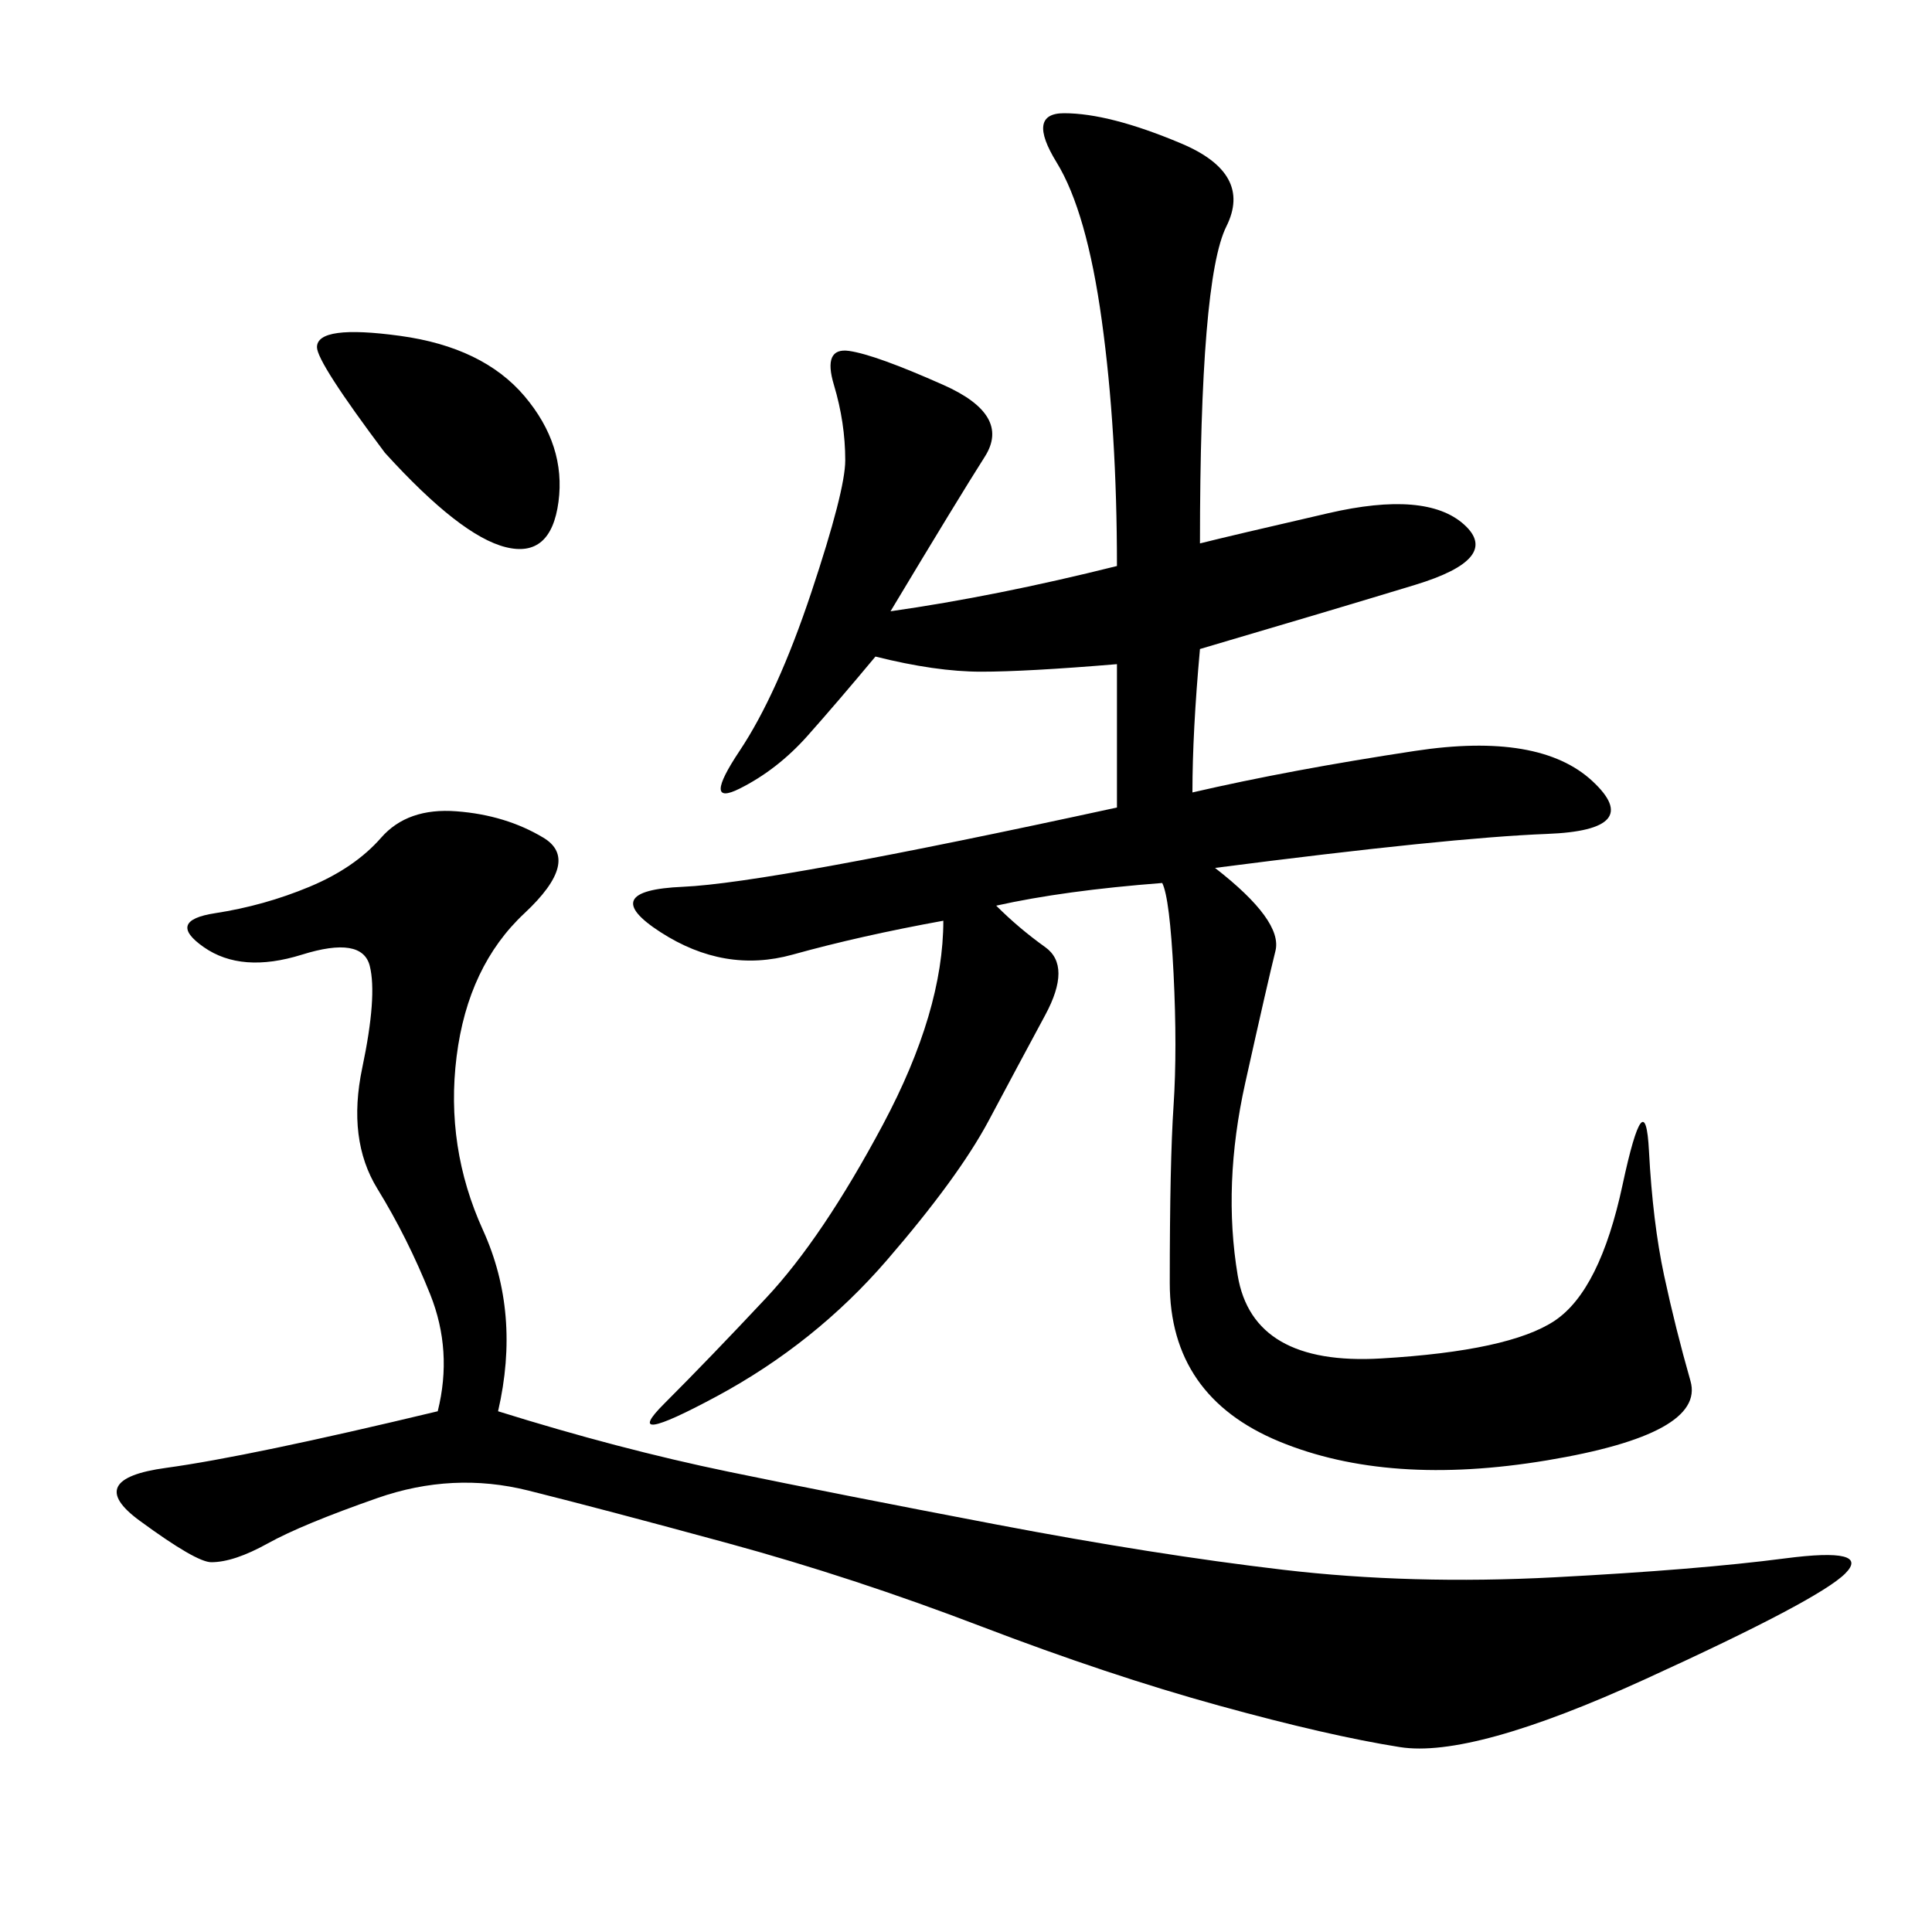 <svg xmlns="http://www.w3.org/2000/svg" xmlns:xlink="http://www.w3.org/1999/xlink" width="300" height="300"><path d="M138.28 94.92Q154.69 92.58 173.44 87.89L173.44 87.89Q173.44 66.80 171.09 49.80Q168.75 32.81 164.06 25.20Q159.38 17.58 165.23 17.58L165.23 17.58Q172.27 17.58 183.40 22.27Q194.53 26.95 190.43 35.16Q186.33 43.36 186.33 84.38L186.33 84.38Q191.02 83.20 206.25 79.69Q221.48 76.17 227.34 81.45Q233.20 86.72 219.73 90.82Q206.25 94.92 186.33 100.78L186.33 100.78Q185.16 113.67 185.16 123.05L185.16 123.05Q200.39 119.53 219.73 116.60Q239.06 113.67 247.27 121.29Q255.47 128.91 240.23 129.49Q225 130.08 188.67 134.77L188.67 134.77Q199.22 142.97 198.05 147.66Q196.88 152.34 193.36 168.16Q189.84 183.98 192.19 198.05Q194.53 212.11 214.45 210.94Q234.38 209.77 241.41 205.08Q248.44 200.39 251.95 183.98Q255.47 167.58 256.05 178.71Q256.64 189.84 258.40 198.05Q260.16 206.25 262.50 214.45Q264.84 222.66 240.23 226.76Q215.63 230.86 198.63 223.83Q181.64 216.80 181.64 199.22L181.64 199.22Q181.64 180.47 182.23 171.68Q182.81 162.89 182.23 151.17Q181.64 139.45 180.47 137.11L180.47 137.11Q165.23 138.28 154.69 140.63L154.69 140.63Q158.20 144.14 162.30 147.07Q166.41 150 162.30 157.62Q158.20 165.23 153.52 174.02Q148.83 182.81 137.70 195.70Q126.56 208.59 111.33 216.80Q96.09 225 103.13 217.97Q110.16 210.94 118.95 201.56Q127.73 192.19 137.11 174.61Q146.48 157.03 146.48 142.97L146.48 142.97Q133.59 145.31 123.05 148.24Q112.50 151.17 102.54 144.73Q92.58 138.28 106.05 137.70Q119.53 137.11 173.44 125.39L173.44 125.39L173.44 103.13Q159.38 104.30 152.34 104.30L152.34 104.30Q145.31 104.30 135.94 101.95L135.94 101.95Q130.08 108.98 125.39 114.26Q120.70 119.53 114.84 122.46Q108.98 125.39 114.84 116.60Q120.70 107.81 125.98 91.99Q131.25 76.17 131.25 71.48L131.25 71.48Q131.25 65.63 129.49 59.77Q127.73 53.91 131.84 54.49Q135.94 55.08 146.48 59.77Q157.03 64.45 152.93 70.90Q148.83 77.34 138.28 94.92L138.28 94.92ZM77.34 219.14Q96.09 225 113.09 228.52Q130.08 232.03 154.69 236.72Q179.30 241.41 199.22 243.75Q219.14 246.09 241.41 244.92Q263.67 243.75 277.15 241.99Q290.63 240.23 286.52 244.34Q282.42 248.44 255.47 260.74Q228.52 273.05 217.38 271.29Q206.25 269.53 189.26 264.84Q172.27 260.16 152.34 252.54Q132.42 244.92 113.09 239.65Q93.75 234.38 82.03 231.45Q70.31 228.52 58.59 232.62Q46.88 236.72 41.60 239.65Q36.33 242.58 32.81 242.58L32.81 242.58Q30.47 242.58 21.68 236.13Q12.89 229.69 25.78 227.93Q38.67 226.17 67.97 219.14L67.97 219.14Q70.31 209.77 66.80 200.98Q63.28 192.19 58.59 184.57Q53.91 176.95 56.25 165.82Q58.59 154.69 57.42 150Q56.25 145.31 46.88 148.24Q37.50 151.17 31.64 147.07Q25.78 142.97 33.40 141.80Q41.02 140.63 48.05 137.70Q55.08 134.77 59.18 130.08Q63.28 125.39 70.90 125.98Q78.52 126.56 84.38 130.08Q90.23 133.59 81.45 141.80Q72.66 150 70.90 164.06Q69.14 178.13 75 191.02Q80.86 203.91 77.34 219.14L77.34 219.14ZM59.77 70.31Q49.22 56.25 49.22 53.91L49.22 53.91Q49.22 50.39 62.11 52.15Q75 53.91 81.45 61.52Q87.89 69.14 86.72 77.93Q85.55 86.72 78.52 84.96Q71.48 83.20 59.77 70.31L59.77 70.31Z"/></svg>